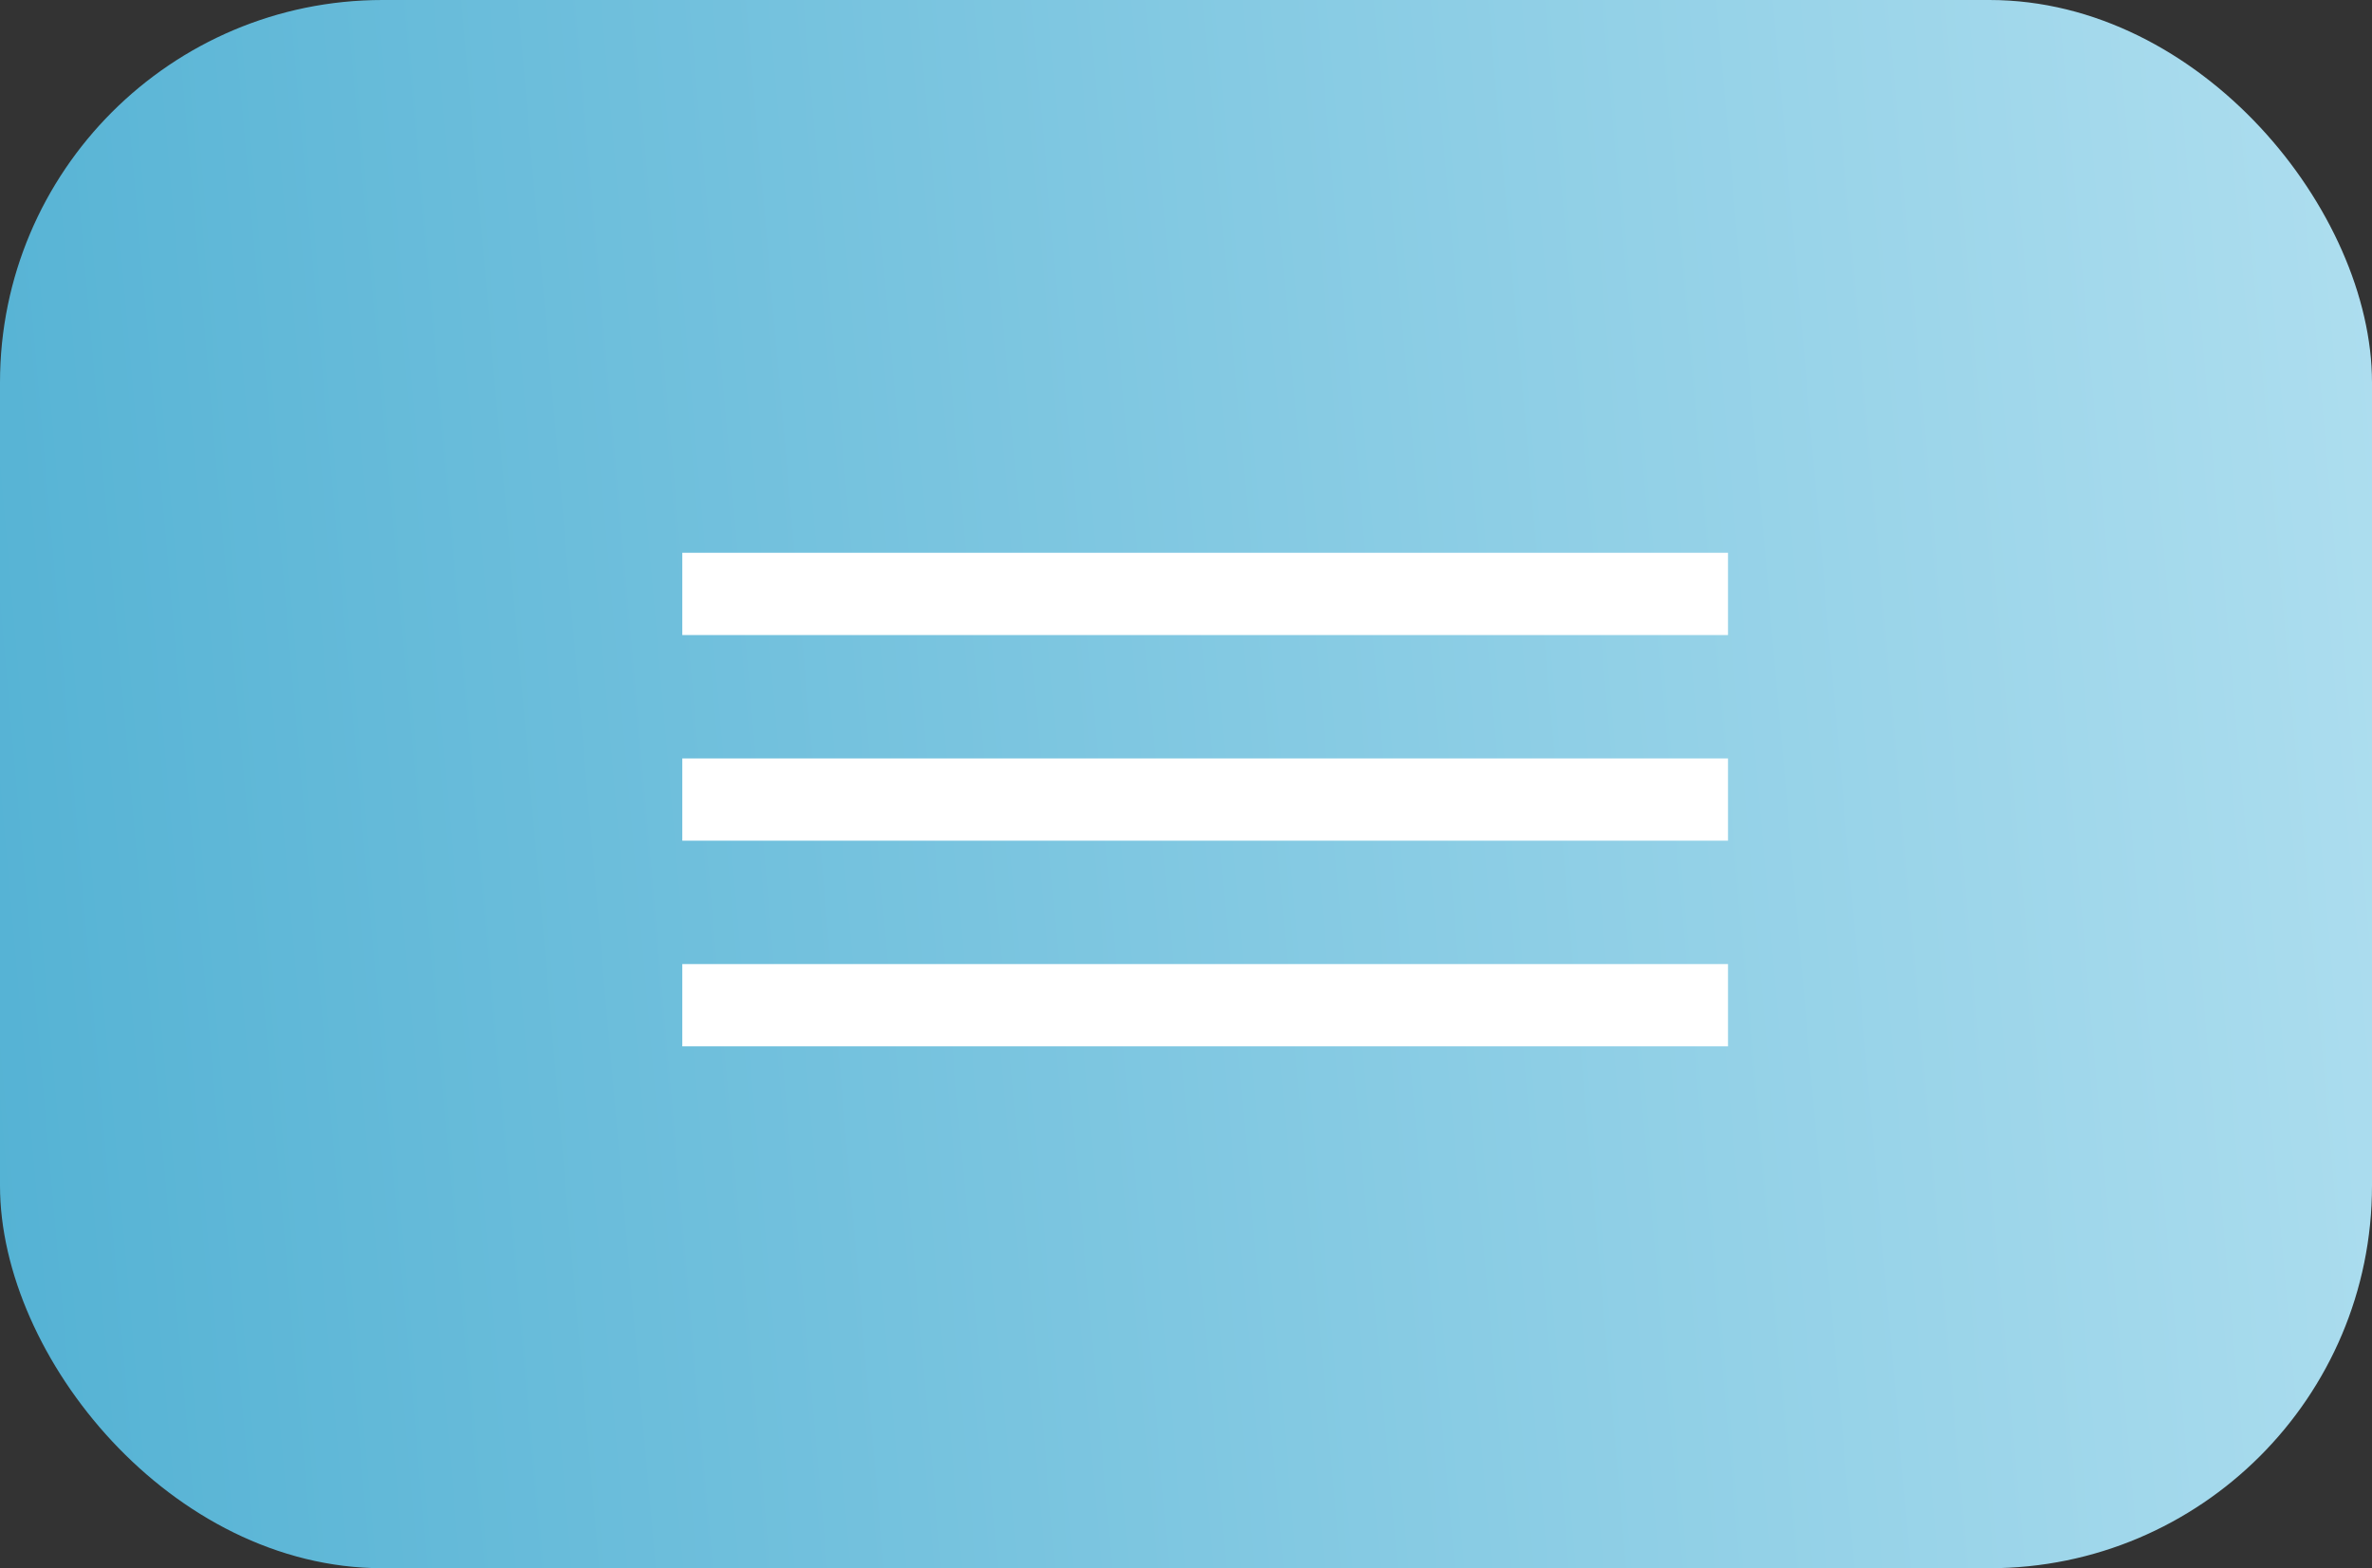 <?xml version="1.0" encoding="UTF-8"?> <svg xmlns="http://www.w3.org/2000/svg" width="62" height="41" viewBox="0 0 62 41" fill="none"><rect x="0" y="0" width="62" height="41" fill="#333333" stroke="none"/> <rect width="62" height="41" rx="10" fill="url(#paint0_linear_171_96)"></rect> <path d="M17.834 14.452H45.167V16.603H17.834V14.452ZM17.834 19.829H45.167V21.979H17.834V19.829ZM17.834 25.205H45.167V27.356H17.834V25.205Z" fill="white"></path> <defs> <linearGradient id="paint0_linear_171_96" x1="9.23872e-07" y1="41" x2="65.104" y2="35.27" gradientUnits="userSpaceOnUse"> <stop stop-color="#54B2D4"></stop> <stop offset="1" stop-color="#AEDEEF"></stop> </linearGradient> </defs> </svg> 